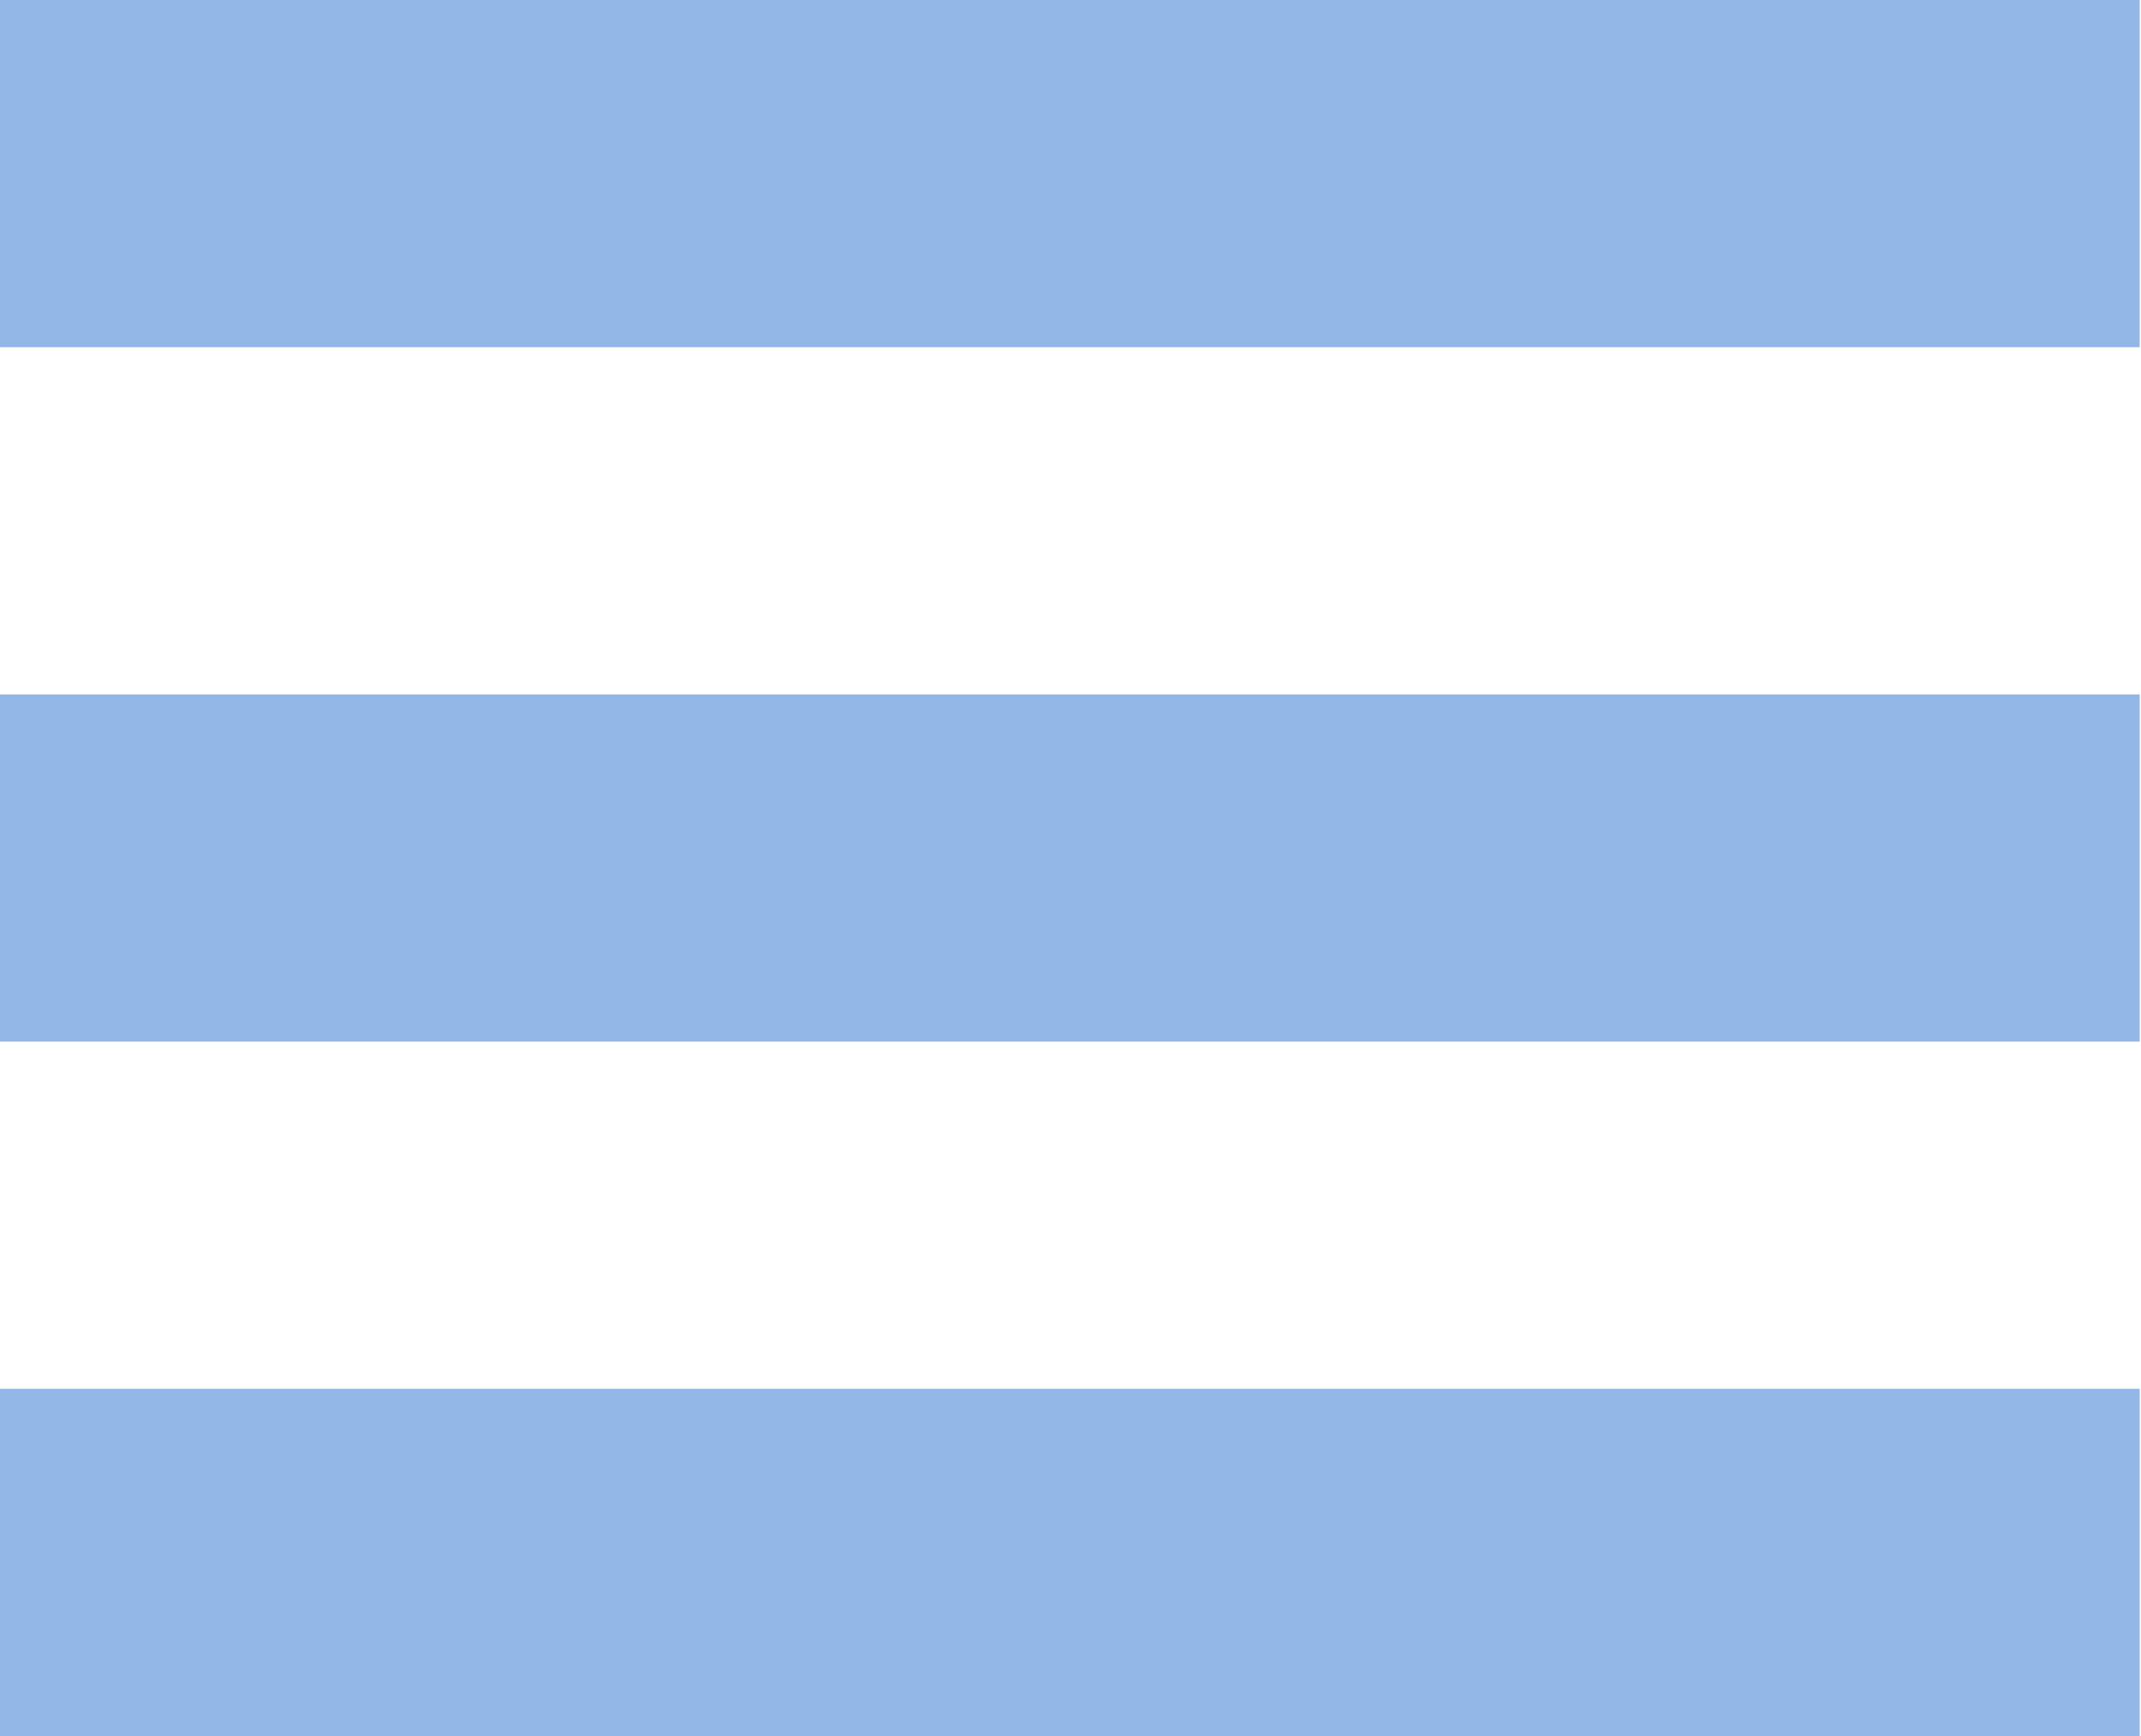 <svg width="37" height="30" viewBox="0 0 37 30" fill="none" xmlns="http://www.w3.org/2000/svg">
<rect width="36.977" height="6" fill="#92B6E6"/>
<rect y="12" width="36.977" height="6" fill="#92B6E6"/>
<rect y="24" width="36.977" height="6" fill="#92B6E6"/>
</svg>
